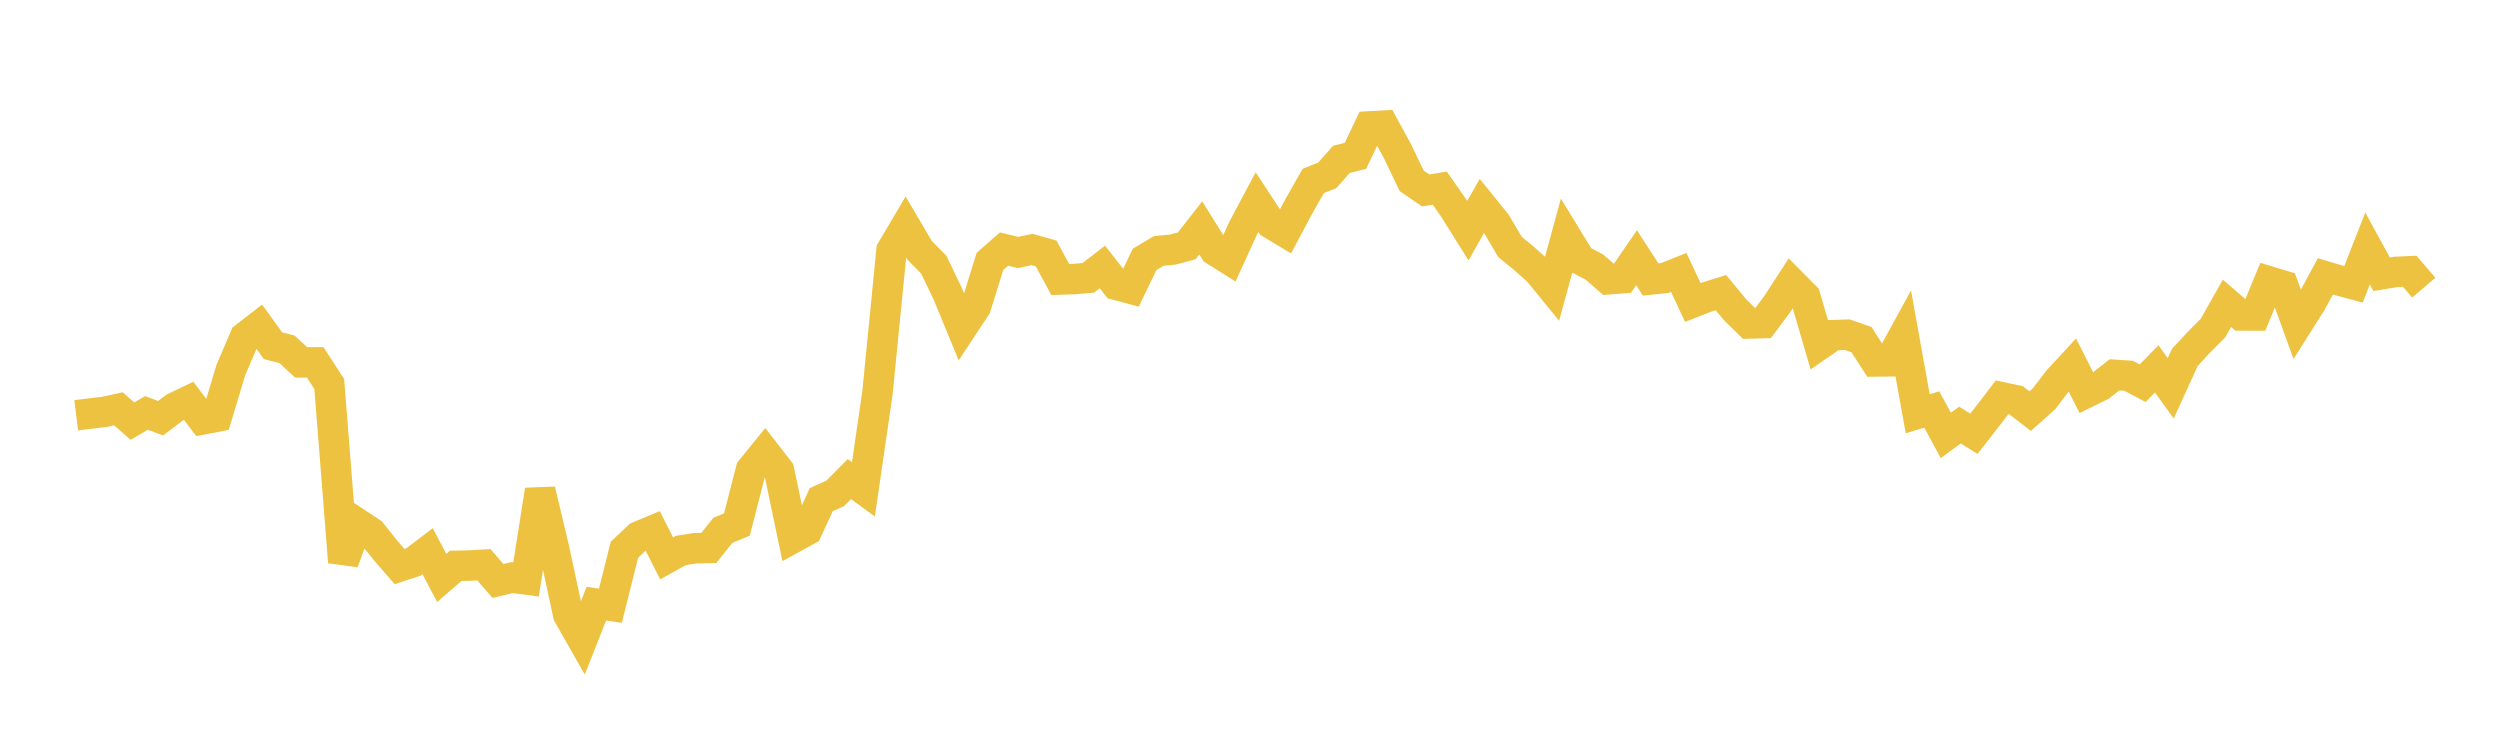 <svg width="164" height="48" xmlns="http://www.w3.org/2000/svg" xmlns:xlink="http://www.w3.org/1999/xlink"><path fill="none" stroke="rgb(237,194,64)" stroke-width="2" d="M5,27.242L5.922,27.128L6.844,27.022L7.766,26.818L8.689,27.627L9.611,27.086L10.533,27.436L11.455,26.738L12.377,26.297L13.299,27.512L14.222,27.334L15.144,24.275L16.066,22.117L16.988,21.403L17.91,22.679L18.832,22.918L19.754,23.772L20.677,23.772L21.599,25.194L22.521,36.872L23.443,34.334L24.365,34.943L25.287,36.1L26.21,37.164L27.132,36.861L28.054,36.16L28.976,37.911L29.898,37.118L30.82,37.099L31.743,37.045L32.665,38.11L33.587,37.891L34.509,38.014L35.431,32.148L36.353,36.028L37.275,40.319L38.198,41.941L39.12,39.6L40.042,39.737L40.964,36.062L41.886,35.194L42.808,34.809L43.731,36.628L44.653,36.114L45.575,35.966L46.497,35.946L47.419,34.79L48.341,34.409L49.263,30.821L50.186,29.685L51.108,30.874L52.03,35.285L52.952,34.78L53.874,32.779L54.796,32.362L55.719,31.429L56.641,32.1L57.563,25.762L58.485,16.416L59.407,14.858L60.329,16.424L61.251,17.356L62.174,19.277L63.096,21.514L64.018,20.116L64.94,17.147L65.862,16.341L66.784,16.563L67.707,16.365L68.629,16.63L69.551,18.335L70.473,18.307L71.395,18.225L72.317,17.512L73.24,18.691L74.162,18.937L75.084,17.017L76.006,16.466L76.928,16.373L77.85,16.13L78.772,14.95L79.695,16.434L80.617,17.012L81.539,14.995L82.461,13.263L83.383,14.671L84.305,15.224L85.228,13.492L86.15,11.868L87.072,11.501L87.994,10.455L88.916,10.223L89.838,8.293L90.76,8.241L91.683,9.936L92.605,11.864L93.527,12.492L94.449,12.343L95.371,13.658L96.293,15.131L97.216,13.504L98.138,14.643L99.06,16.206L99.982,16.958L100.904,17.778L101.826,18.906L102.749,15.527L103.671,17.037L104.593,17.52L105.515,18.322L106.437,18.249L107.359,16.905L108.281,18.333L109.204,18.237L110.126,17.871L111.048,19.845L111.97,19.484L112.892,19.196L113.814,20.311L114.737,21.219L115.659,21.195L116.581,19.957L117.503,18.536L118.425,19.467L119.347,22.624L120.269,21.986L121.192,21.957L122.114,22.28L123.036,23.712L123.958,23.702L124.88,22.017L125.802,27.141L126.725,26.862L127.647,28.565L128.569,27.885L129.491,28.454L130.413,27.268L131.335,26.064L132.257,26.261L133.18,26.971L134.102,26.141L135.024,24.935L135.946,23.939L136.868,25.764L137.79,25.311L138.713,24.589L139.635,24.652L140.557,25.139L141.479,24.196L142.401,25.475L143.323,23.448L144.246,22.452L145.168,21.527L146.09,19.899L147.012,20.694L147.934,20.696L148.856,18.461L149.778,18.739L150.701,21.291L151.623,19.836L152.545,18.129L153.467,18.404L154.389,18.653L155.311,16.3L156.234,17.991L157.156,17.837L158.078,17.796L159,18.871"></path></svg>